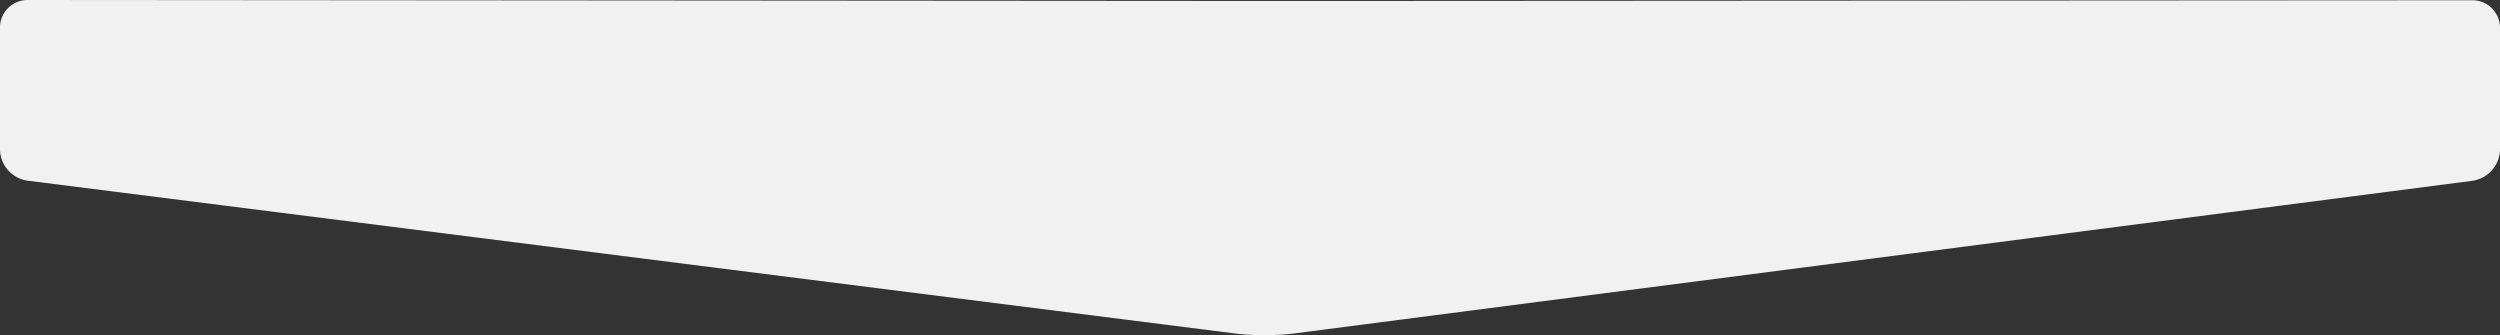 <svg xmlns="http://www.w3.org/2000/svg" viewBox="0 0 1280 171.63"><rect x="0" y="0" width="1280" height="171.63" fill="#333333" stroke="none"/><g id="Capa_2" data-name="Capa 2"><g id="_03_Embajada" data-name="03 Embajada"><path d="M648.26.49h28.12L1265.94.13A14.1,14.1,0,0,1,1280,14.18V76.67a16.49,16.49,0,0,1-13.94,15.87L661.38,170.88a132.66,132.66,0,0,1-27.89,0L14,92.49A16.42,16.42,0,0,1,0,76.67V14.05A14.09,14.09,0,0,1,14.06,0Z" style="fill:#f1f1f1"></path></g></g></svg>